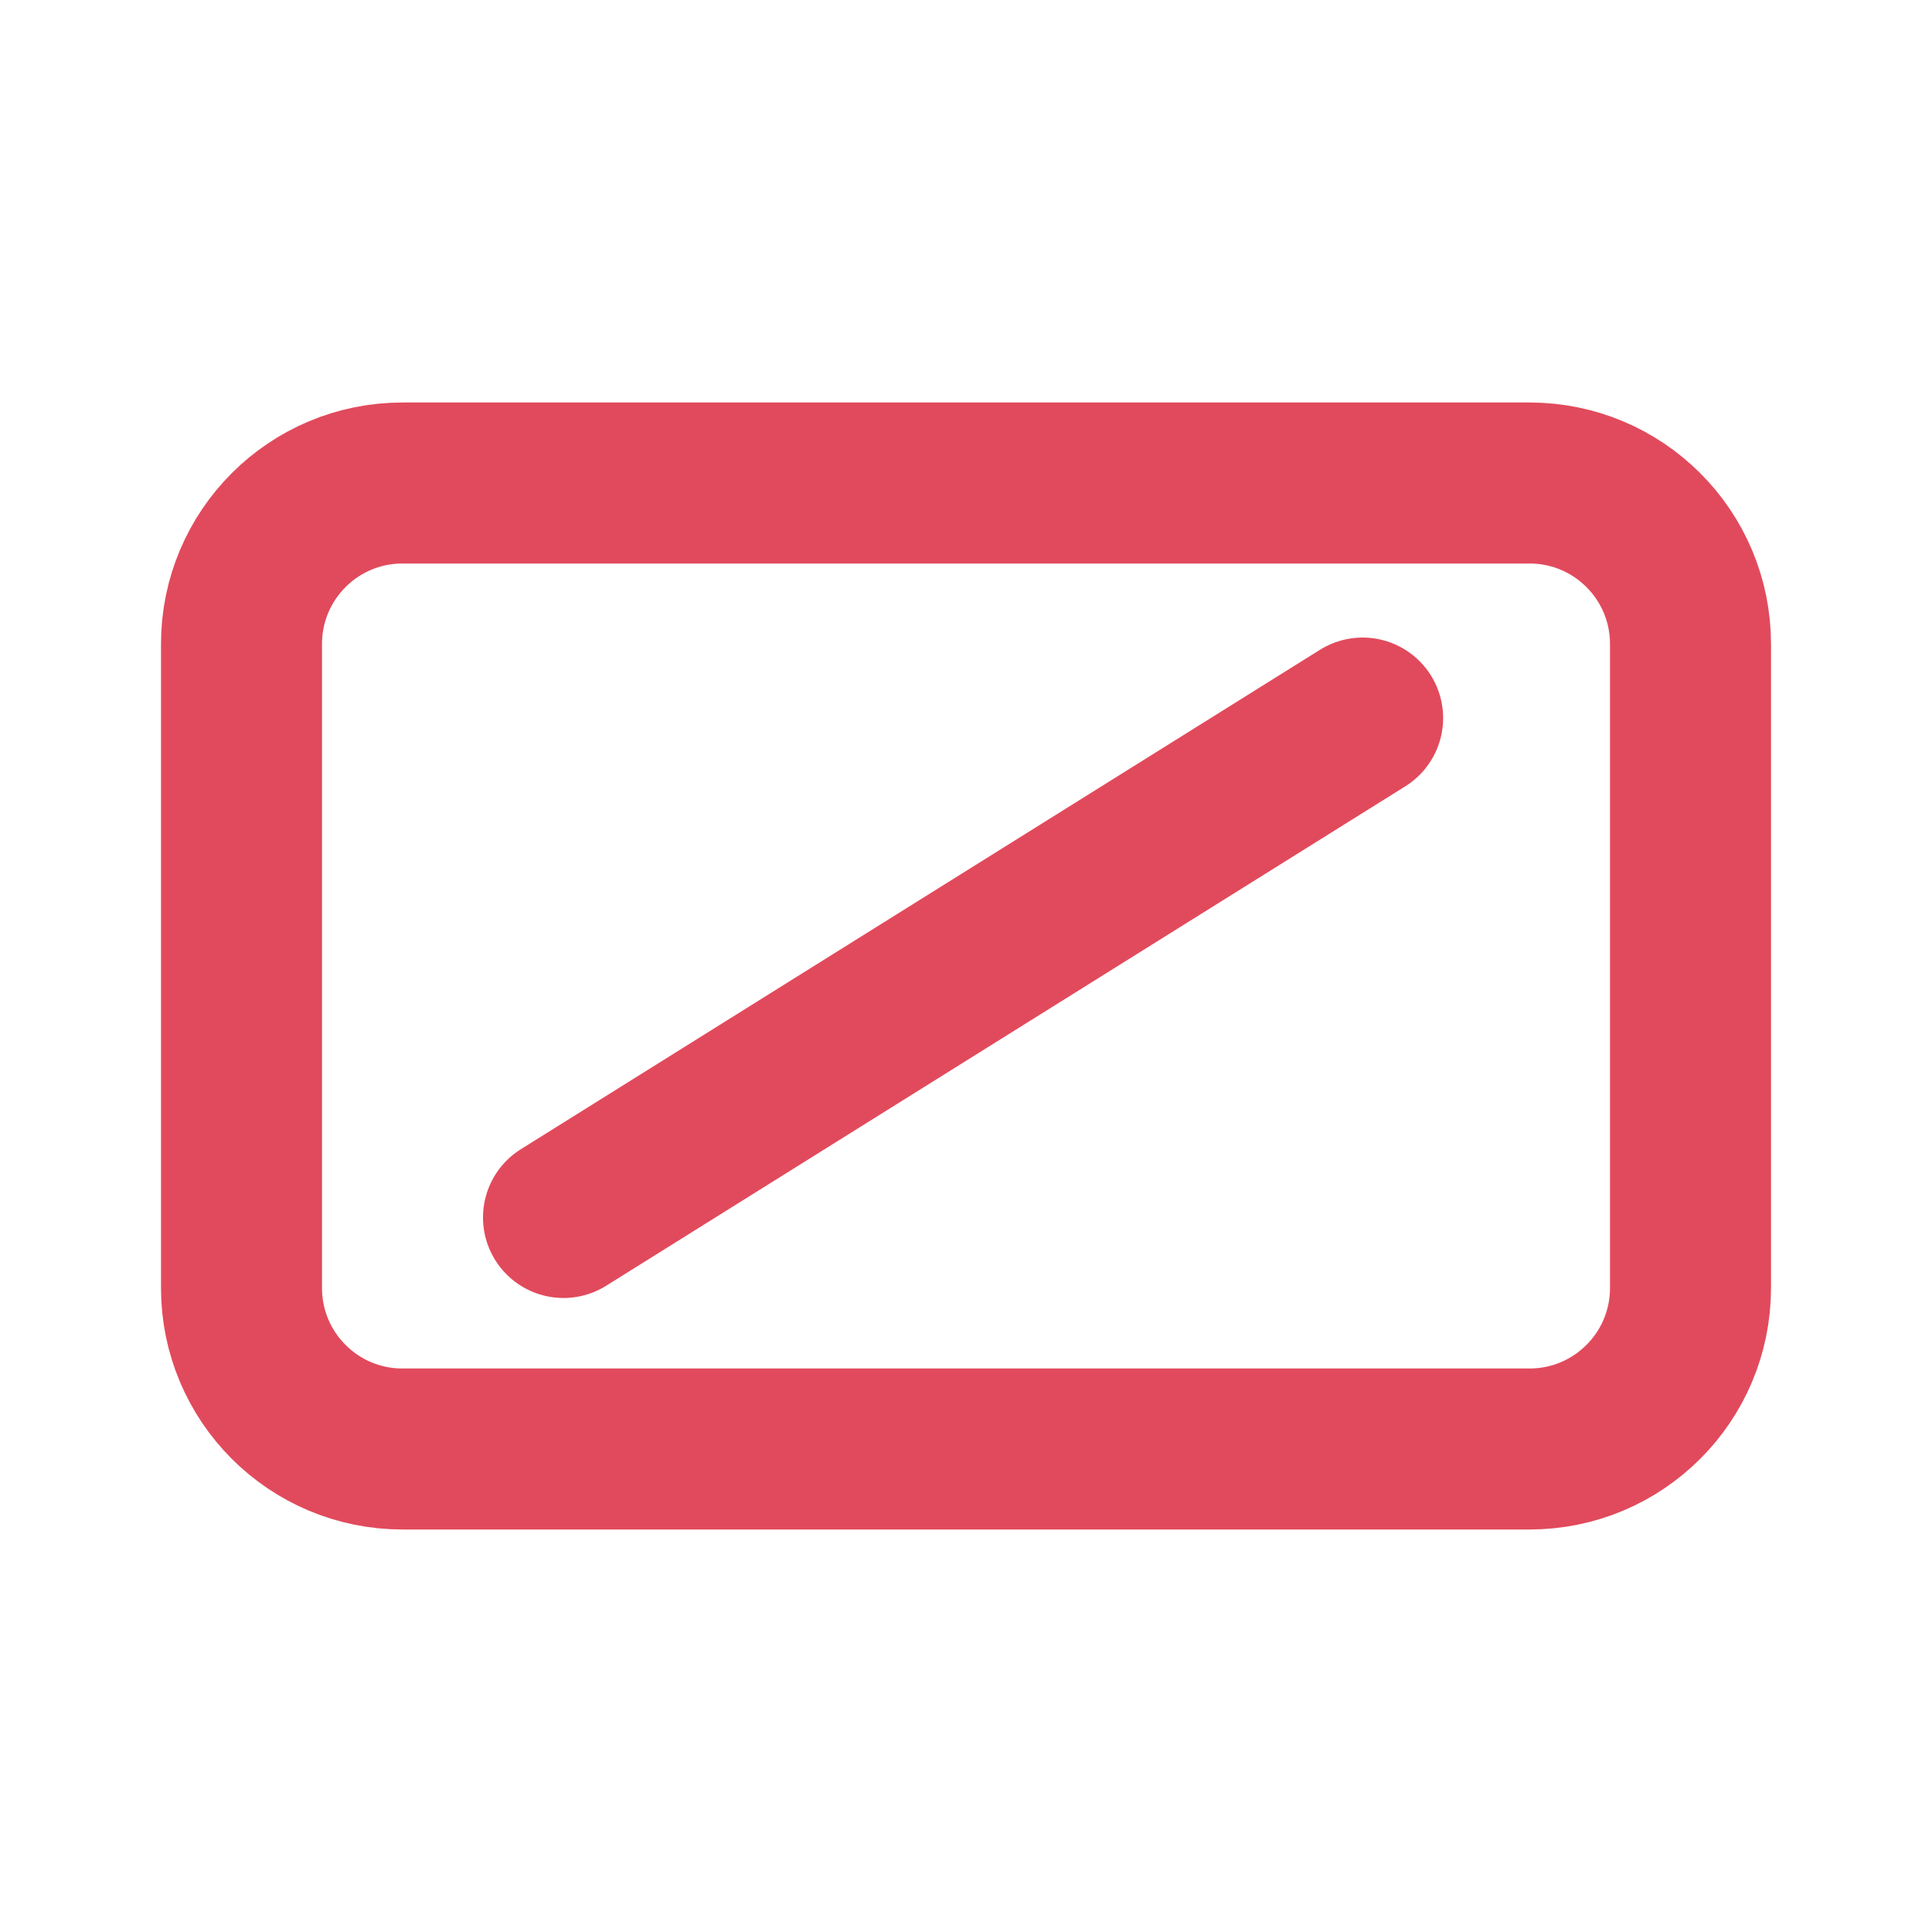 <svg xmlns="http://www.w3.org/2000/svg" width="24" height="24" viewBox="0 0 24 24" fill="none"><path d="M3 8C3 6.895 3.895 6 5 6H19C20.105 6 21 6.895 21 8V16C21 17.105 20.105 18 19 18H5C3.895 18 3 17.105 3 16V8Z" stroke="#E14A5C" stroke-width="2"></path><path d="M7 15.124L12 11.999L16.927 8.92" stroke="#E14A5C" stroke-width="2" stroke-linecap="round"></path></svg>
